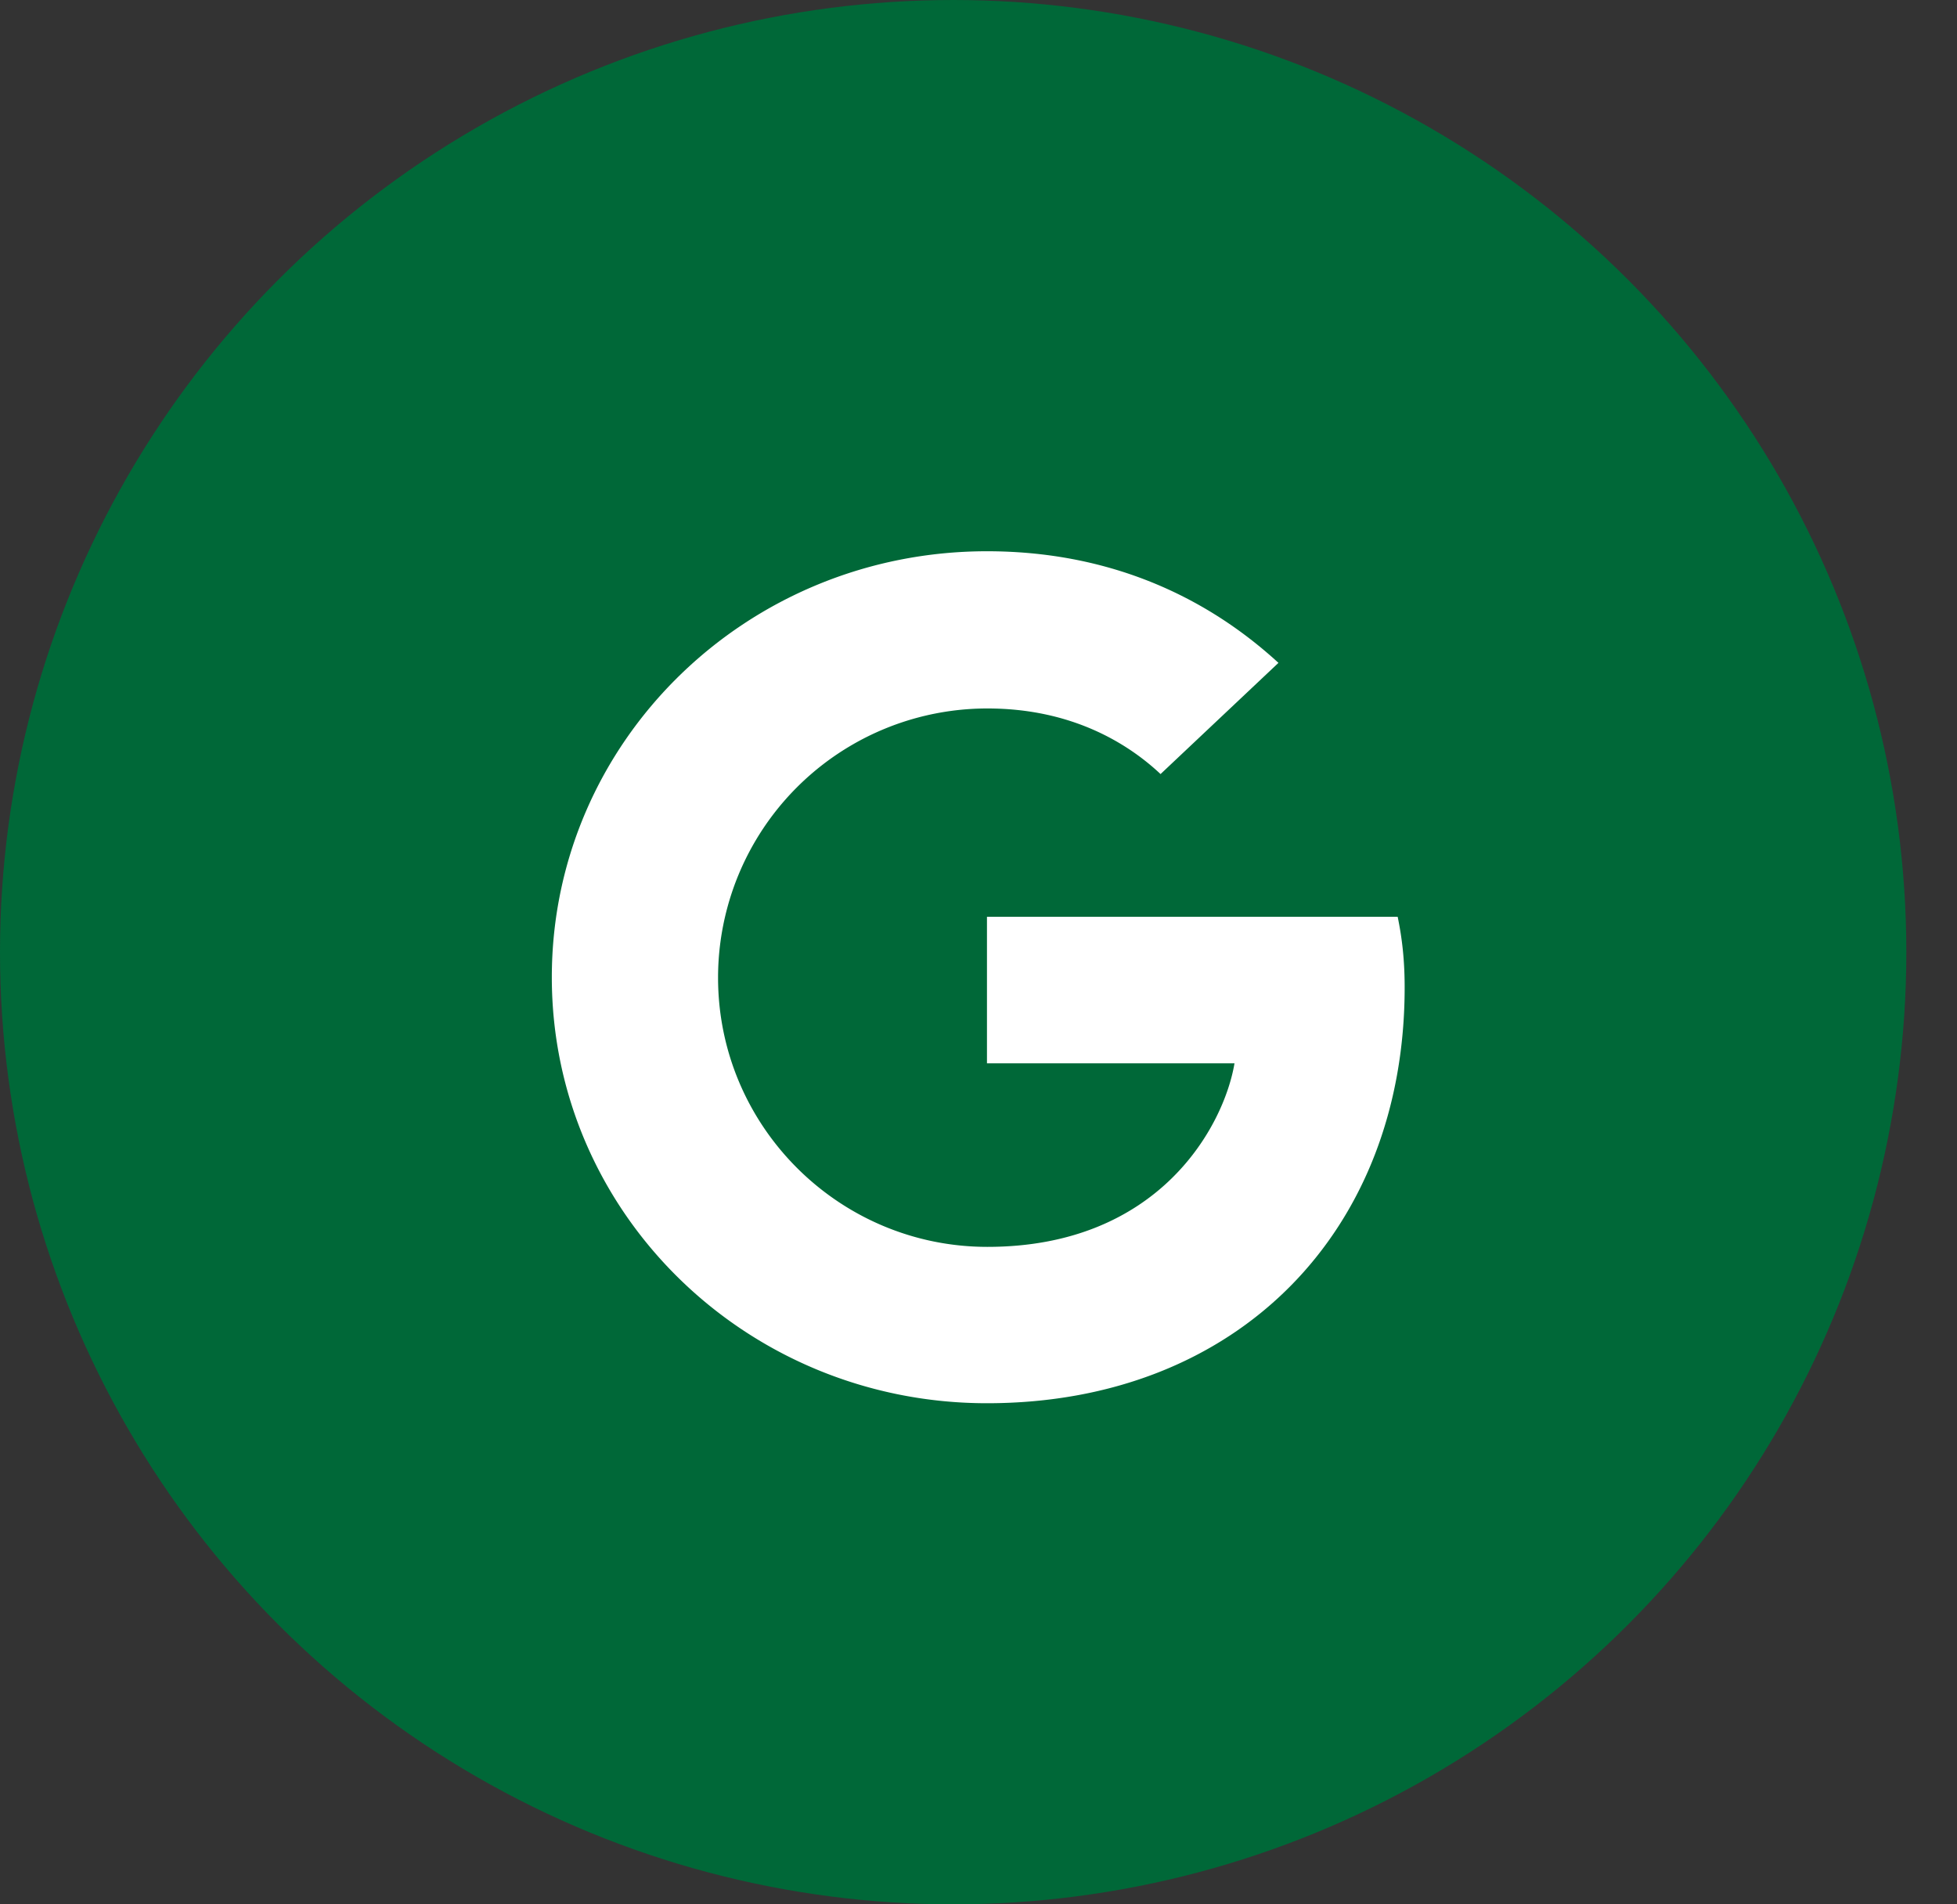 <svg width="37" height="36" viewBox="0 0 37 36" xmlns="http://www.w3.org/2000/svg">
    <rect x="0" y="0" width="37" height="36" fill="#333333" stroke="none"/>
    <g fill="none" fill-rule="evenodd">
        <ellipse fill="#006838" cx="18.021" cy="18" rx="18.021" ry="18"/>
        <path d="M10.433 18.474c0-4.453 3.677-8.053 8.227-8.053 2.22 0 4.072.79 5.511 2.11l-2.229 2.102c-.609-.572-1.67-1.24-3.274-1.24a5.09 5.09 0 0 0-5.092 5.089c0 2.81 2.287 5.089 5.092 5.089 3.258 0 4.475-2.295 4.672-3.47h-4.68v-2.77h7.765c.083.402.132.813.132 1.336 0 4.598-3.15 7.86-7.897 7.86-4.55 0-8.227-3.6-8.227-8.053z" fill="#FFF"/>
    </g>
</svg>
